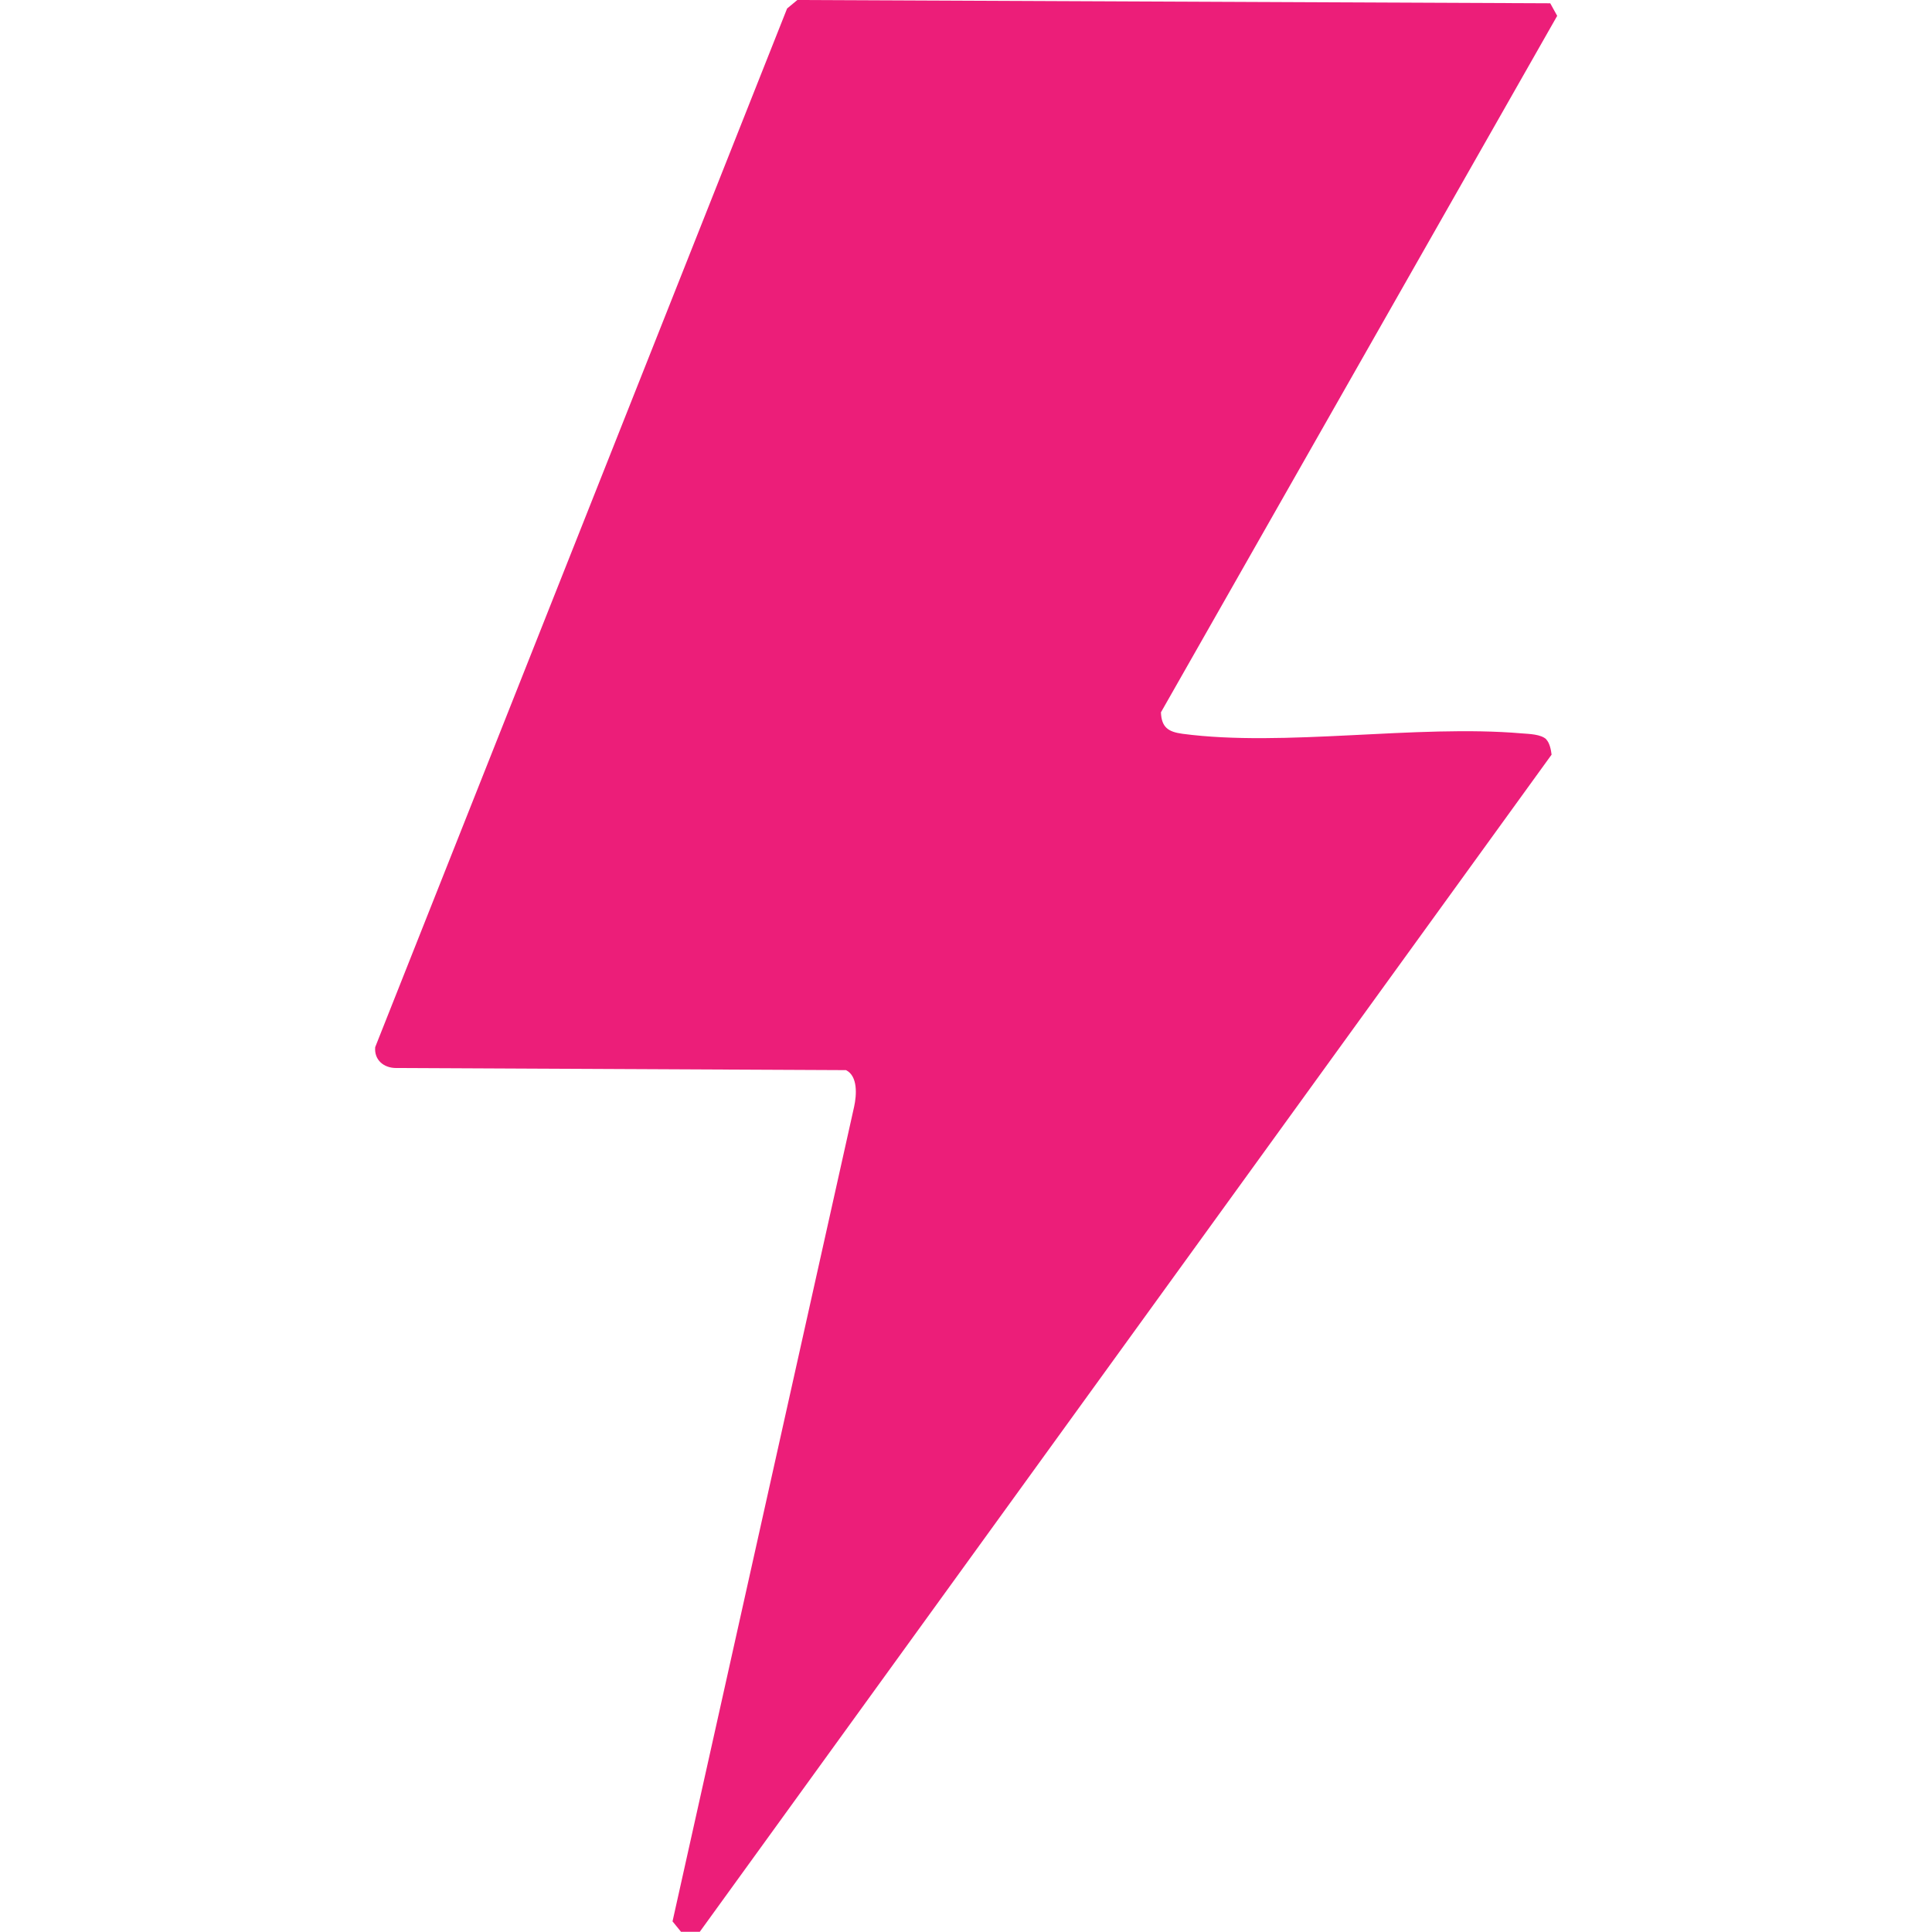 <?xml version="1.0" encoding="UTF-8"?>
<svg id="Layer_1" xmlns="http://www.w3.org/2000/svg" version="1.1" viewBox="0 0 100 100">
  <!-- Generator: Adobe Illustrator 29.0.1, SVG Export Plug-In . SVG Version: 2.1.0 Build 192)  -->
  <defs>
    <style>
      .st0 {
        fill: #ec1e79;
      }
    </style>
  </defs>
  <path class="st0" d="M80.03,38.27c.18.18.25.54.28.79l-44.09,60.93h-.97s-.44-.54-.44-.54l9.4-42.17c.13-.6.2-1.58-.42-1.89l-23.29-.11c-.64,0-1.14-.42-1.08-1.08L40.74.44l.53-.44,38.97.17.36.65-20.51,36.05c.03.78.38,1.01,1.11,1.11,5.26.7,12.1-.49,17.57-.02.38.03.99.04,1.27.31Z"/>
  <g>
    <path class="st0" d="M642.84-225.09v52.87h-78.54v-52.87h78.54ZM584.55-217.26h-8.13v7.99h8.13v-7.99ZM599.89-217.26h-8.13v7.99h8.13v-7.99ZM615.39-217.26h-8.13v7.99h8.13v-7.99ZM630.73-217.26h-8.13v7.99h8.13v-7.99ZM584.55-203.42h-8.13v7.92l.23.23h7.9v-8.15ZM599.89-203.42h-8.13v7.92l.23.23h7.9v-8.15ZM615.39-203.42h-8.13v8.15h7.9l.23-.23v-7.92ZM630.73-203.42h-8.13v8.15h7.9l.23-.23v-7.92ZM584.55-189.59h-8.13v7.92l.23.23h7.9v-8.15ZM599.89-189.59h-8.13v7.92l.23.23h7.9v-8.15ZM615.39-189.59h-8.13v8.15h7.9l.23-.23v-7.92ZM630.73-189.59h-8.13v8.15h7.9l.23-.23v-7.92Z"/>
    <path class="st0" d="M578.11-243.54c0-1.53,0-3.08,0-4.61h4.6c0,1.53,0,3.08,0,4.61-1.53,0-3.07,0-4.6,0Z"/>
    <path class="st0" d="M624.44-243.54c0-1.53,0-3.08,0-4.61h4.6c0,1.53,0,3.08,0,4.61h-4.6Z"/>
    <path class="st0" d="M578.11-243.54c0,3.07,0,6.15,0,9.22h4.6c0-3.07,0-6.15,0-9.22,13.9-.01,27.82,0,41.72,0,0,3.07,0,6.15,0,9.22h4.6c0-3.07,0-6.15,0-9.22h13.81v13.83h-78.54v-13.83c4.6,0,9.21,0,13.81,0Z"/>
  </g>
  <path class="st0" d="M534.21-109.89h10.74v-27.13c0-3.46,4.4-5.64,7.47-4.26,1.08.49,2.96,2.41,2.96,3.64v27.51l.23.23h10.66v-27.13c0-.95,1.17-2.7,1.92-3.3,3.19-2.55,7.59-.81,8.44,3.06l.05,65.85c-.67,4.63-6.75,6.21-9.47,2.29-.26-.38-.95-1.89-.95-2.28v-27.28h-10.74v27.43c0,.1-.39,1.33-.48,1.52-1.58,3.62-6.7,4.11-9.01.91-.23-.32-.95-1.67-.95-1.97v-27.9h-10.89v26.97c0,3.55-4.36,5.75-7.52,4.3-1.08-.5-2.92-2.5-2.92-3.69v-27.59h-16.95c-1.89,0-4.23-2.34-4.35-4.24v-34.09c.61-3.91,5.09-5.88,8.34-3.47.77.57,2.07,2.51,2.07,3.46v27.13h10.66l.23-.23v-27.51c0-1.23,1.88-3.15,2.96-3.64,3.07-1.39,7.47.8,7.47,4.26v27.13Z"/>
  <path class="st0" d="M559.43,57h-3.72c-12.07-1.02-22.12-10.92-22.79-23.16-.43-7.94,5.46-20.6,8.81-27.93,3.87-8.45,8.36-17.71,13.02-25.73.71-1.23,1.21-2.59,2.89-2.54,1.57.04,2.06,1.38,2.74,2.54,4.66,8.01,9.15,17.28,13.02,25.73,3.35,7.32,9.24,20,8.81,27.93-.66,12.06-10.74,22.31-22.79,23.16Z"/>
  <path class="st0" d="M195.12-181.72c-.79-.35-1.57-.77-1.79-1.7-.19-.84-.15-3.98-.06-4.92.2-2.03,1.64-3.82,3.42-4.7.36-.18.94-.11,1-.57v-53.57c.1-3.92,3.01-7.08,6.91-7.47h29.06c2.71.04,5.62,2.74,5.62,5.48v41.52h4.2c2.42,0,6.05-2.85,6.05-5.34v-9.19h-6.2c-.78,0-1.7-1.32-1.78-2.07-.28-2.45-.2-9.06.5-11.33.95-3.11,3.52-5.73,6.63-6.7-.72-2.57-4.49-6.28-2.07-8.83.95-1,2.45-1.22,3.69-.69.85.37,1.23.98,1.68,1.74,1.47,2.46,2.74,5.54,3.95,8.16l.02,28.77c-.47,5.94-5.17,10.91-11.06,11.73-1.83.25-3.76.12-5.61.16v7.76c.41.32.92.36,1.38.62,1.43.79,2.78,2.46,3,4.12.13.96.18,4.46,0,5.34-.16.81-1.02,1.31-1.68,1.67h-46.87ZM207.34-246.36c-1.16.39-1.44,1.17-1.53,2.31-.22,2.87-.25,8.13,0,10.97.11,1.22.59,2.09,1.91,2.22h21.52c1.17-.03,1.83-.96,1.92-2.07.32-3.67-.25-7.82,0-11.54-.1-1.01-.85-1.93-1.92-1.93l-21.91.04Z"/>
</svg>